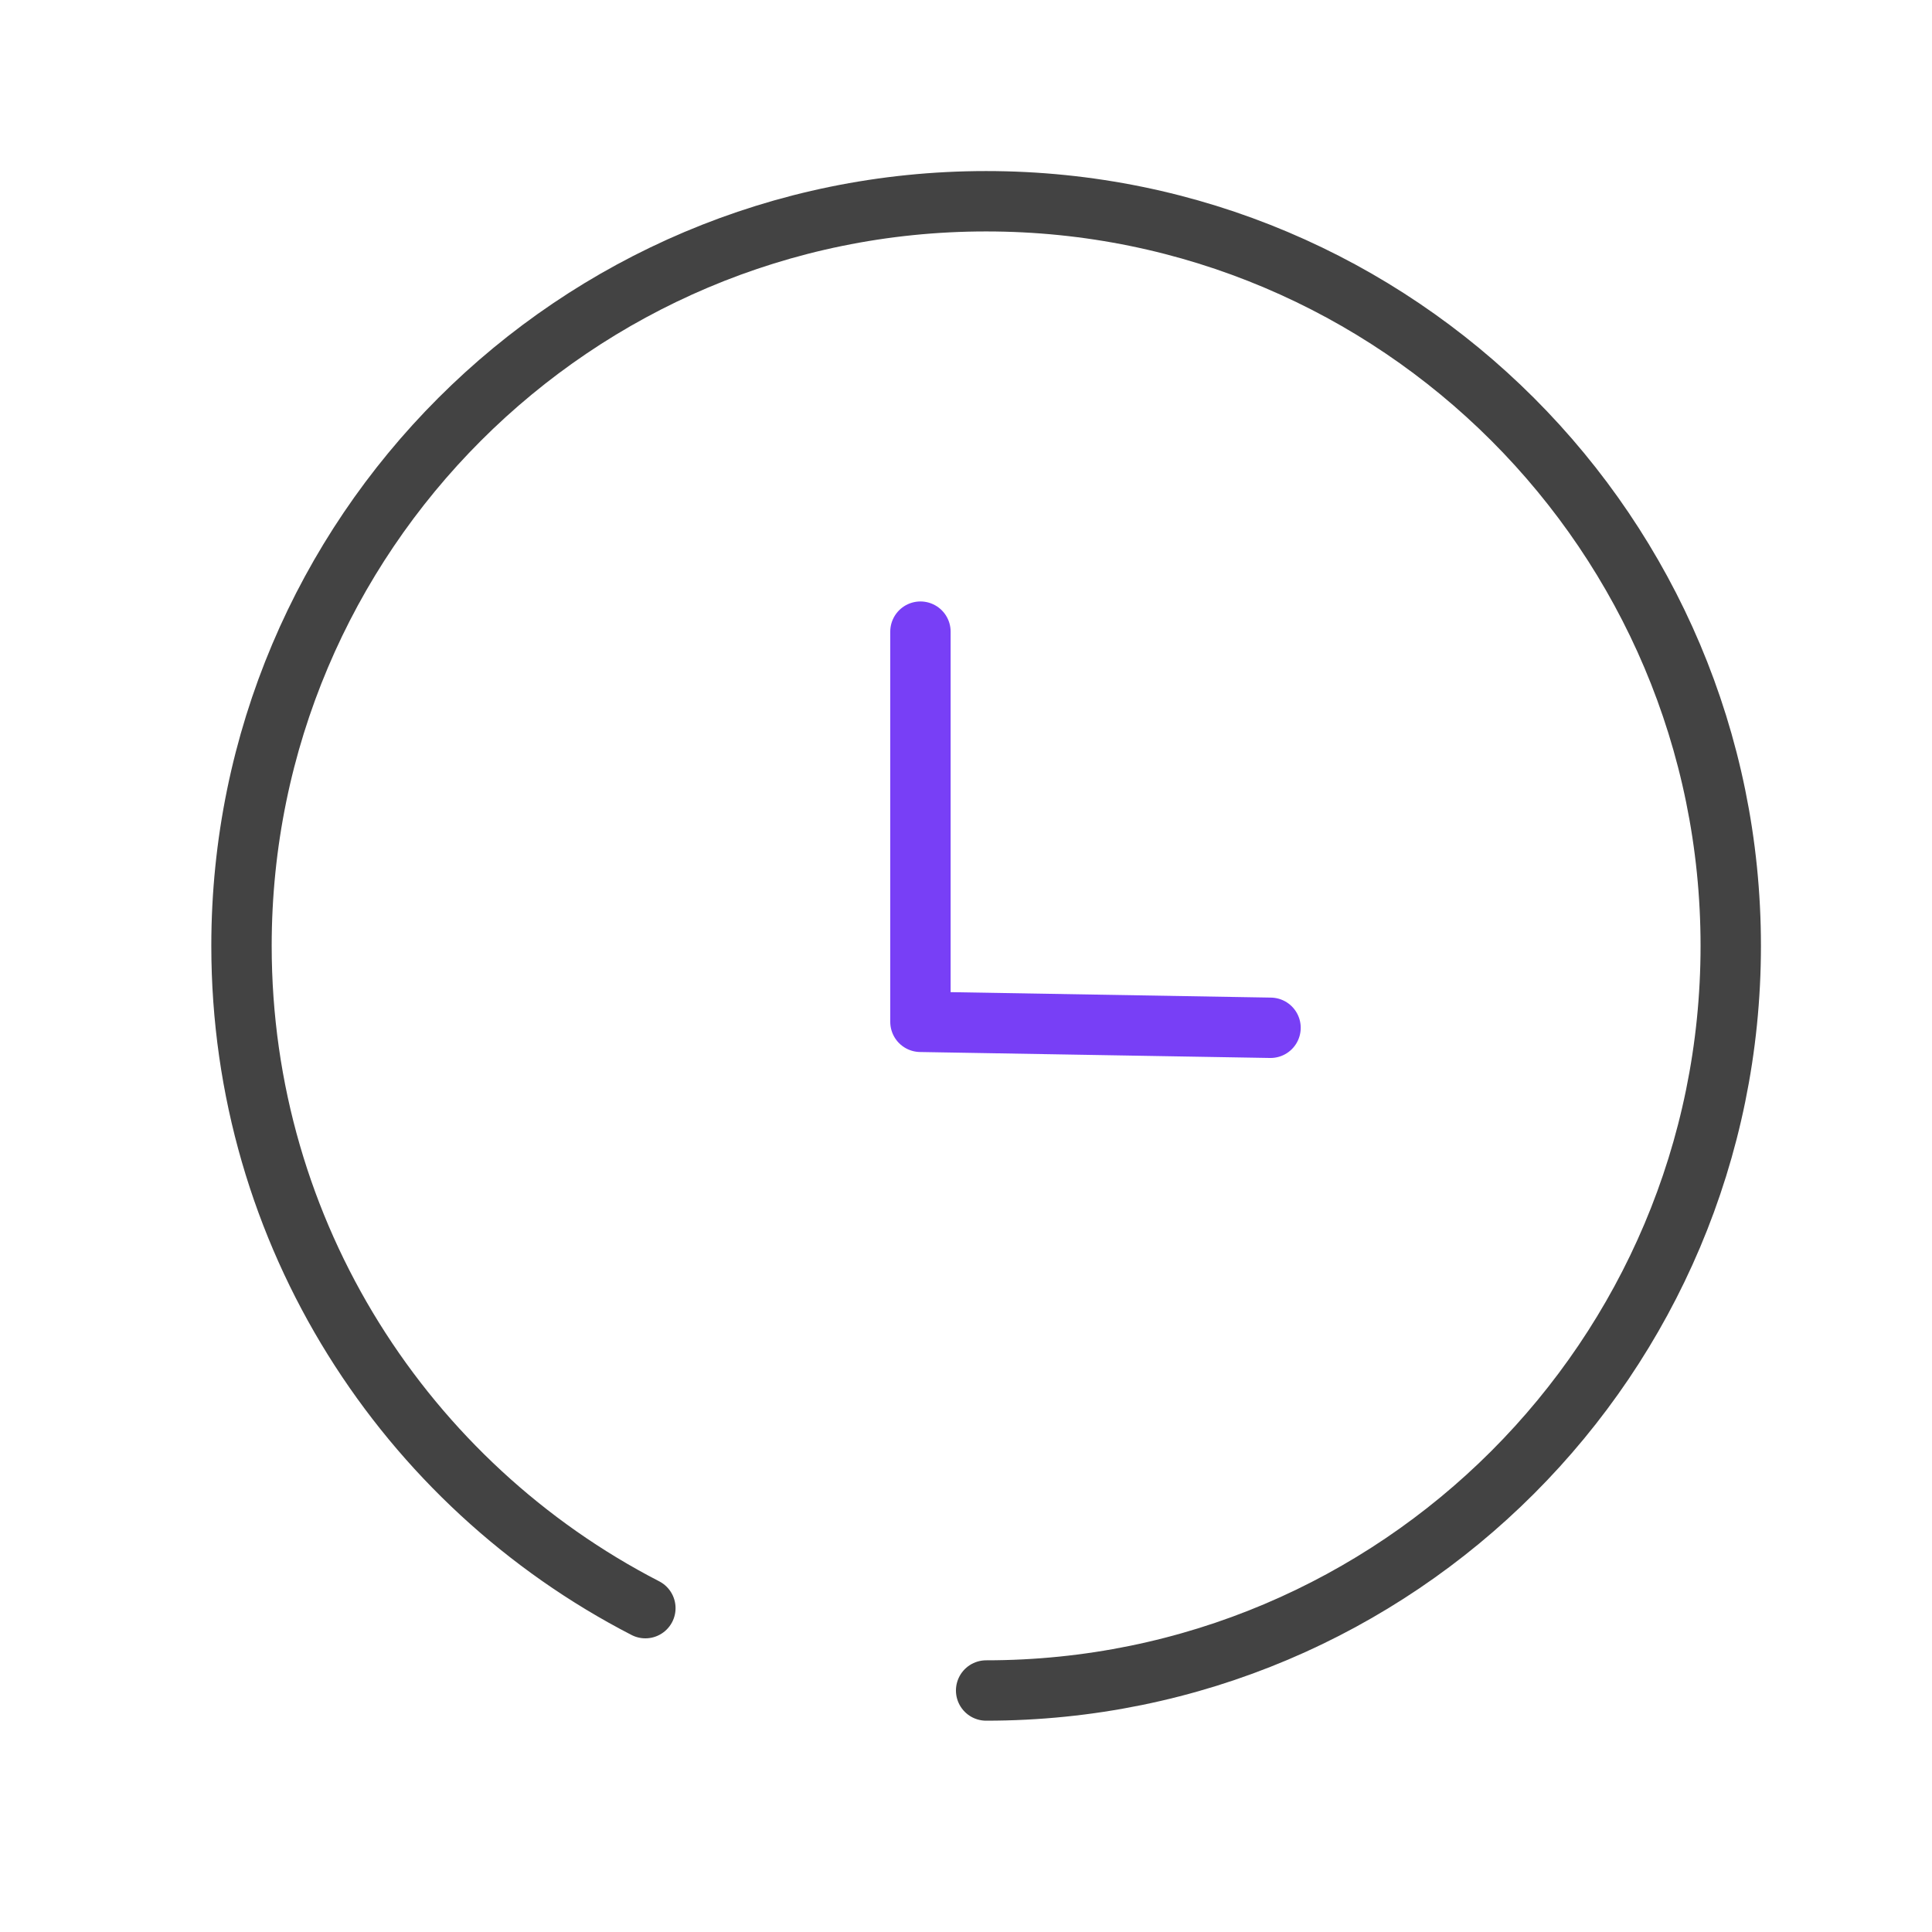 <svg width="48" height="48" viewBox="0 0 48 48" fill="none" xmlns="http://www.w3.org/2000/svg">
<path d="M16.034 39.954C10.074 36.882 6 30.666 6 23.5C6 13.282 14.284 5 24.5 5C34.718 5 43 13.282 43 23.5C43 33.716 34.718 42 24.5 42" stroke="#434343" stroke-width="1.5" stroke-linecap="round" stroke-linejoin="round"/>
<path d="M31.566 25.535L22.868 25.387V15.693" stroke="#783FF6" stroke-width="1.5" stroke-linecap="round" stroke-linejoin="round"/>
</svg>
